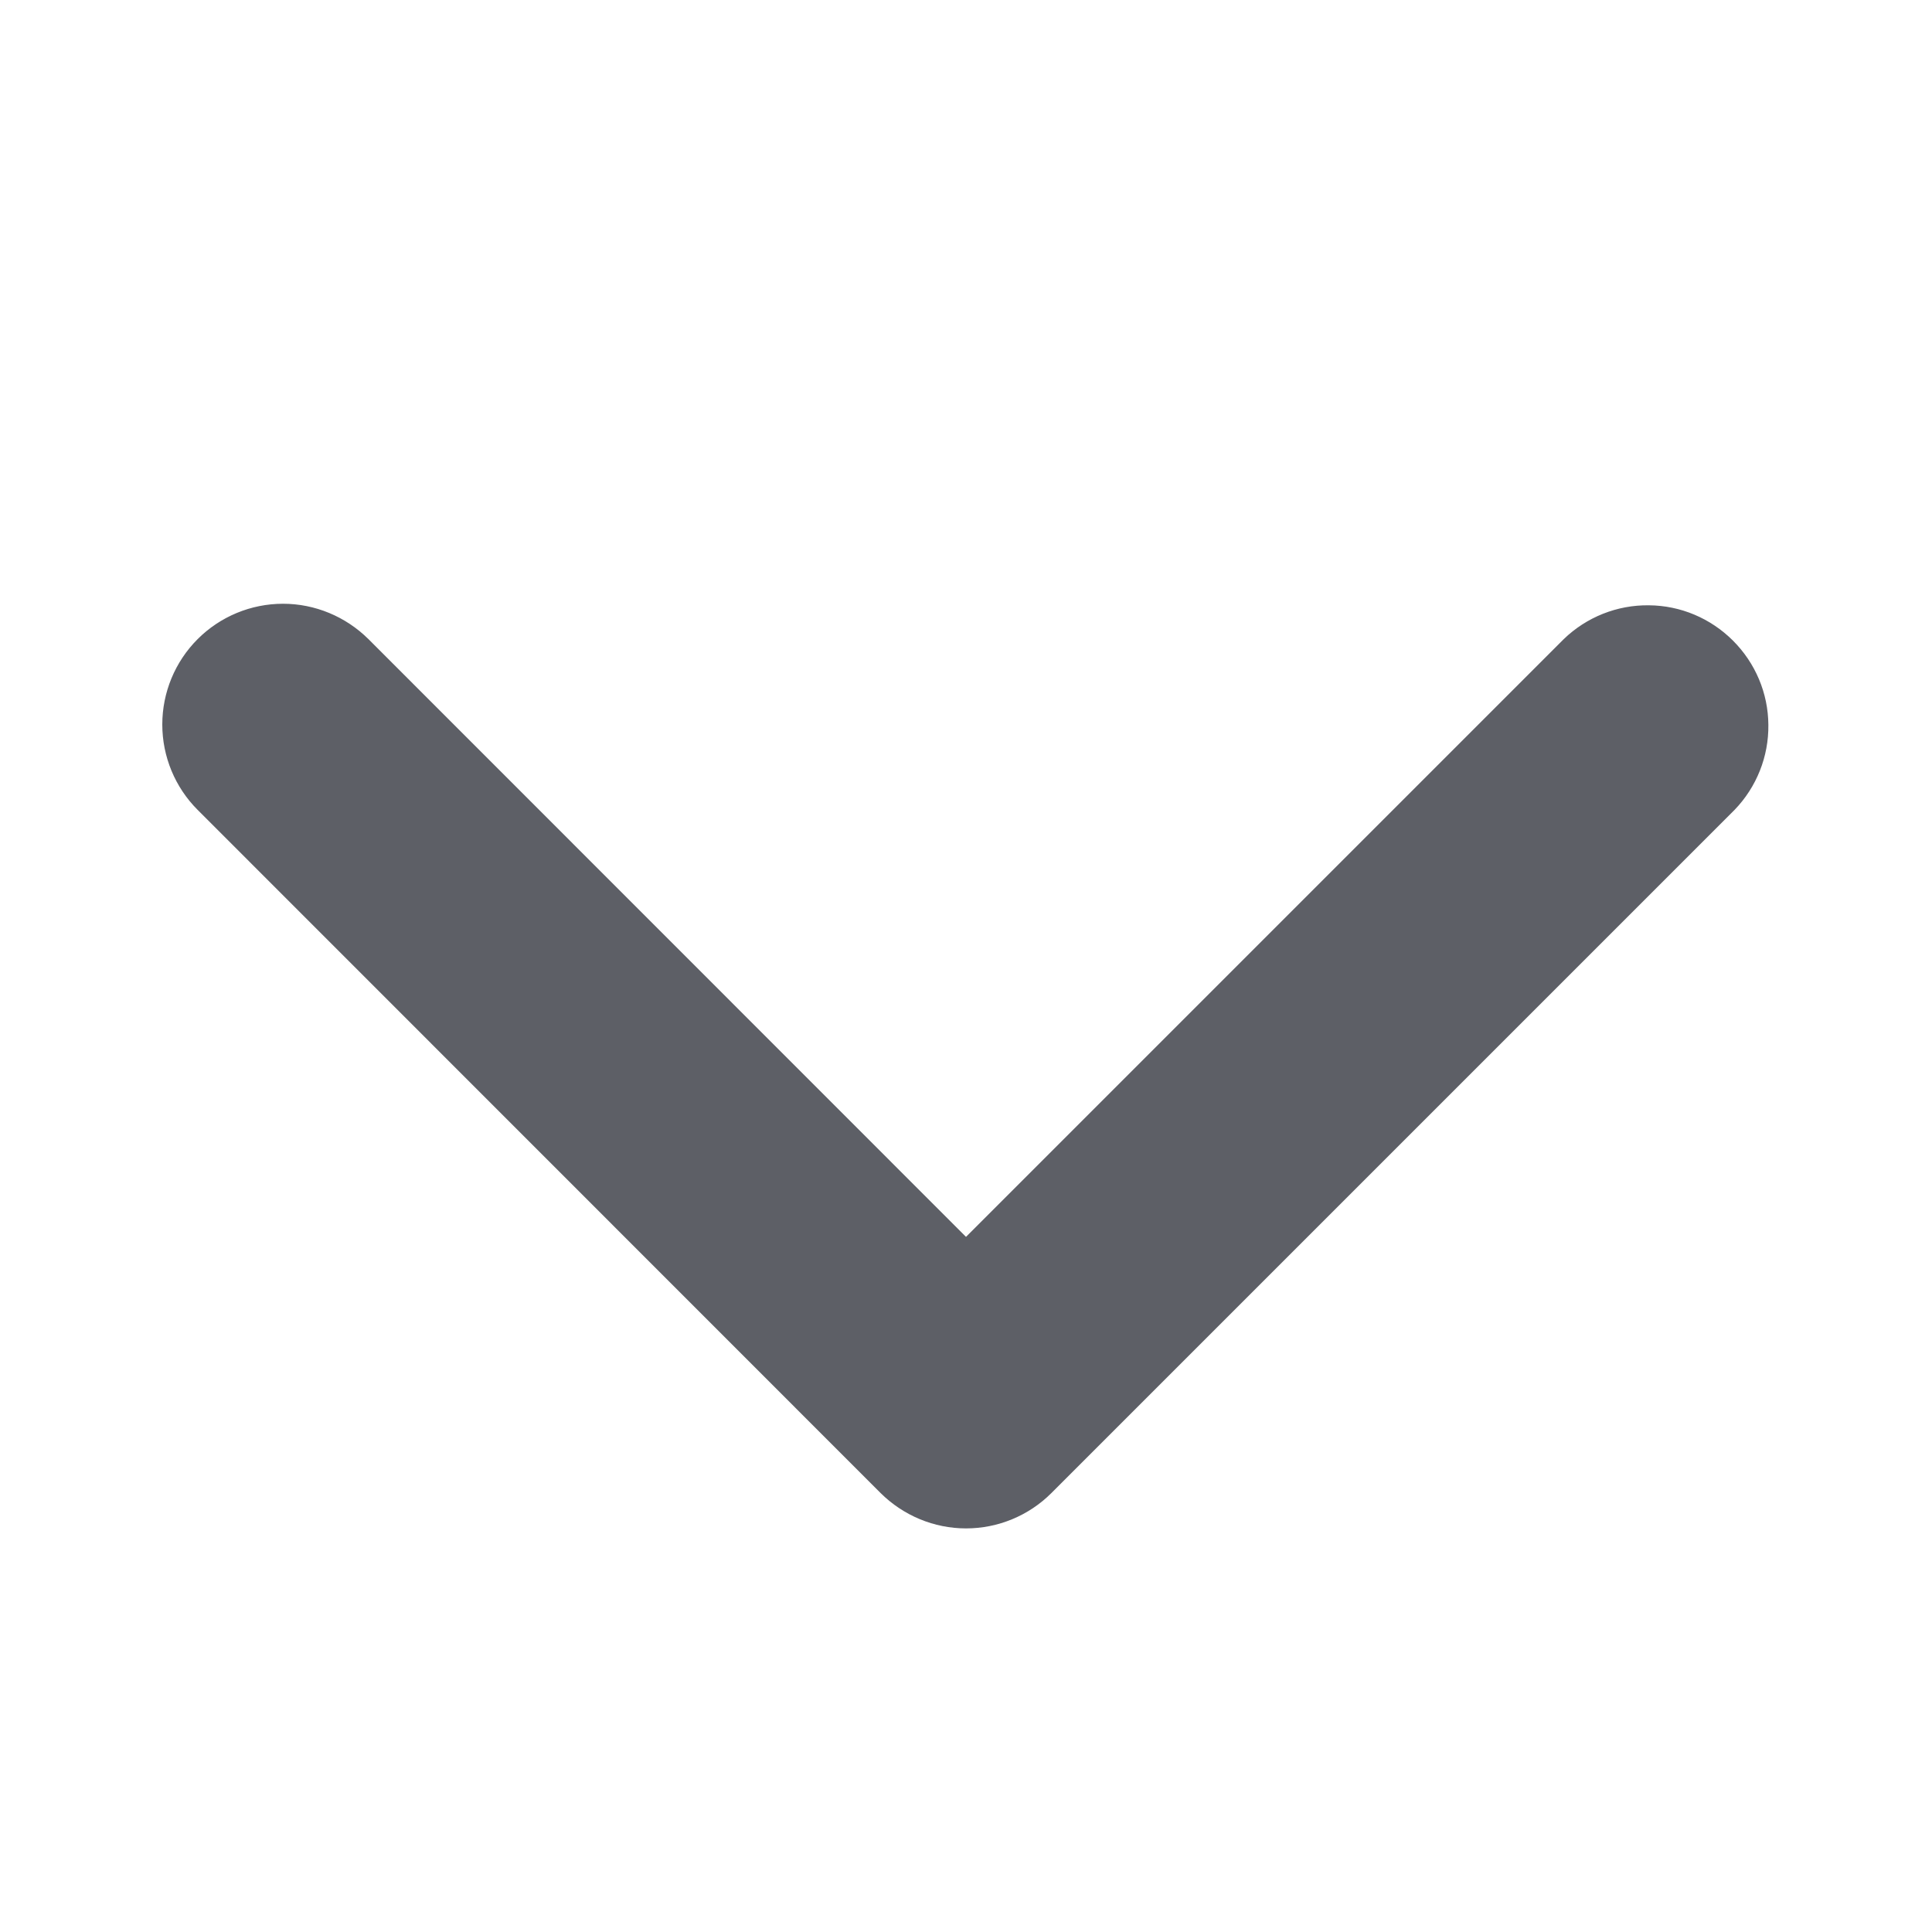 <svg width="10" height="10" viewBox="0 0 10 10" fill="none" xmlns="http://www.w3.org/2000/svg">
<g id="ep:arrow-down-bold">
<path id="Vector" d="M1.023 3.308C1.14 3.191 1.299 3.125 1.465 3.125C1.63 3.125 1.789 3.191 1.907 3.308L5 6.402L8.094 3.308C8.212 3.194 8.37 3.131 8.534 3.133C8.698 3.134 8.854 3.2 8.97 3.316C9.086 3.432 9.152 3.588 9.153 3.752C9.155 3.916 9.092 4.074 8.978 4.192L5.442 7.728C5.325 7.845 5.166 7.911 5 7.911C4.835 7.911 4.676 7.845 4.558 7.728L1.023 4.192C0.906 4.075 0.84 3.916 0.84 3.75C0.84 3.584 0.906 3.425 1.023 3.308Z" fill="#191C26" fill-opacity="0.7"/>
</g>
</svg>
